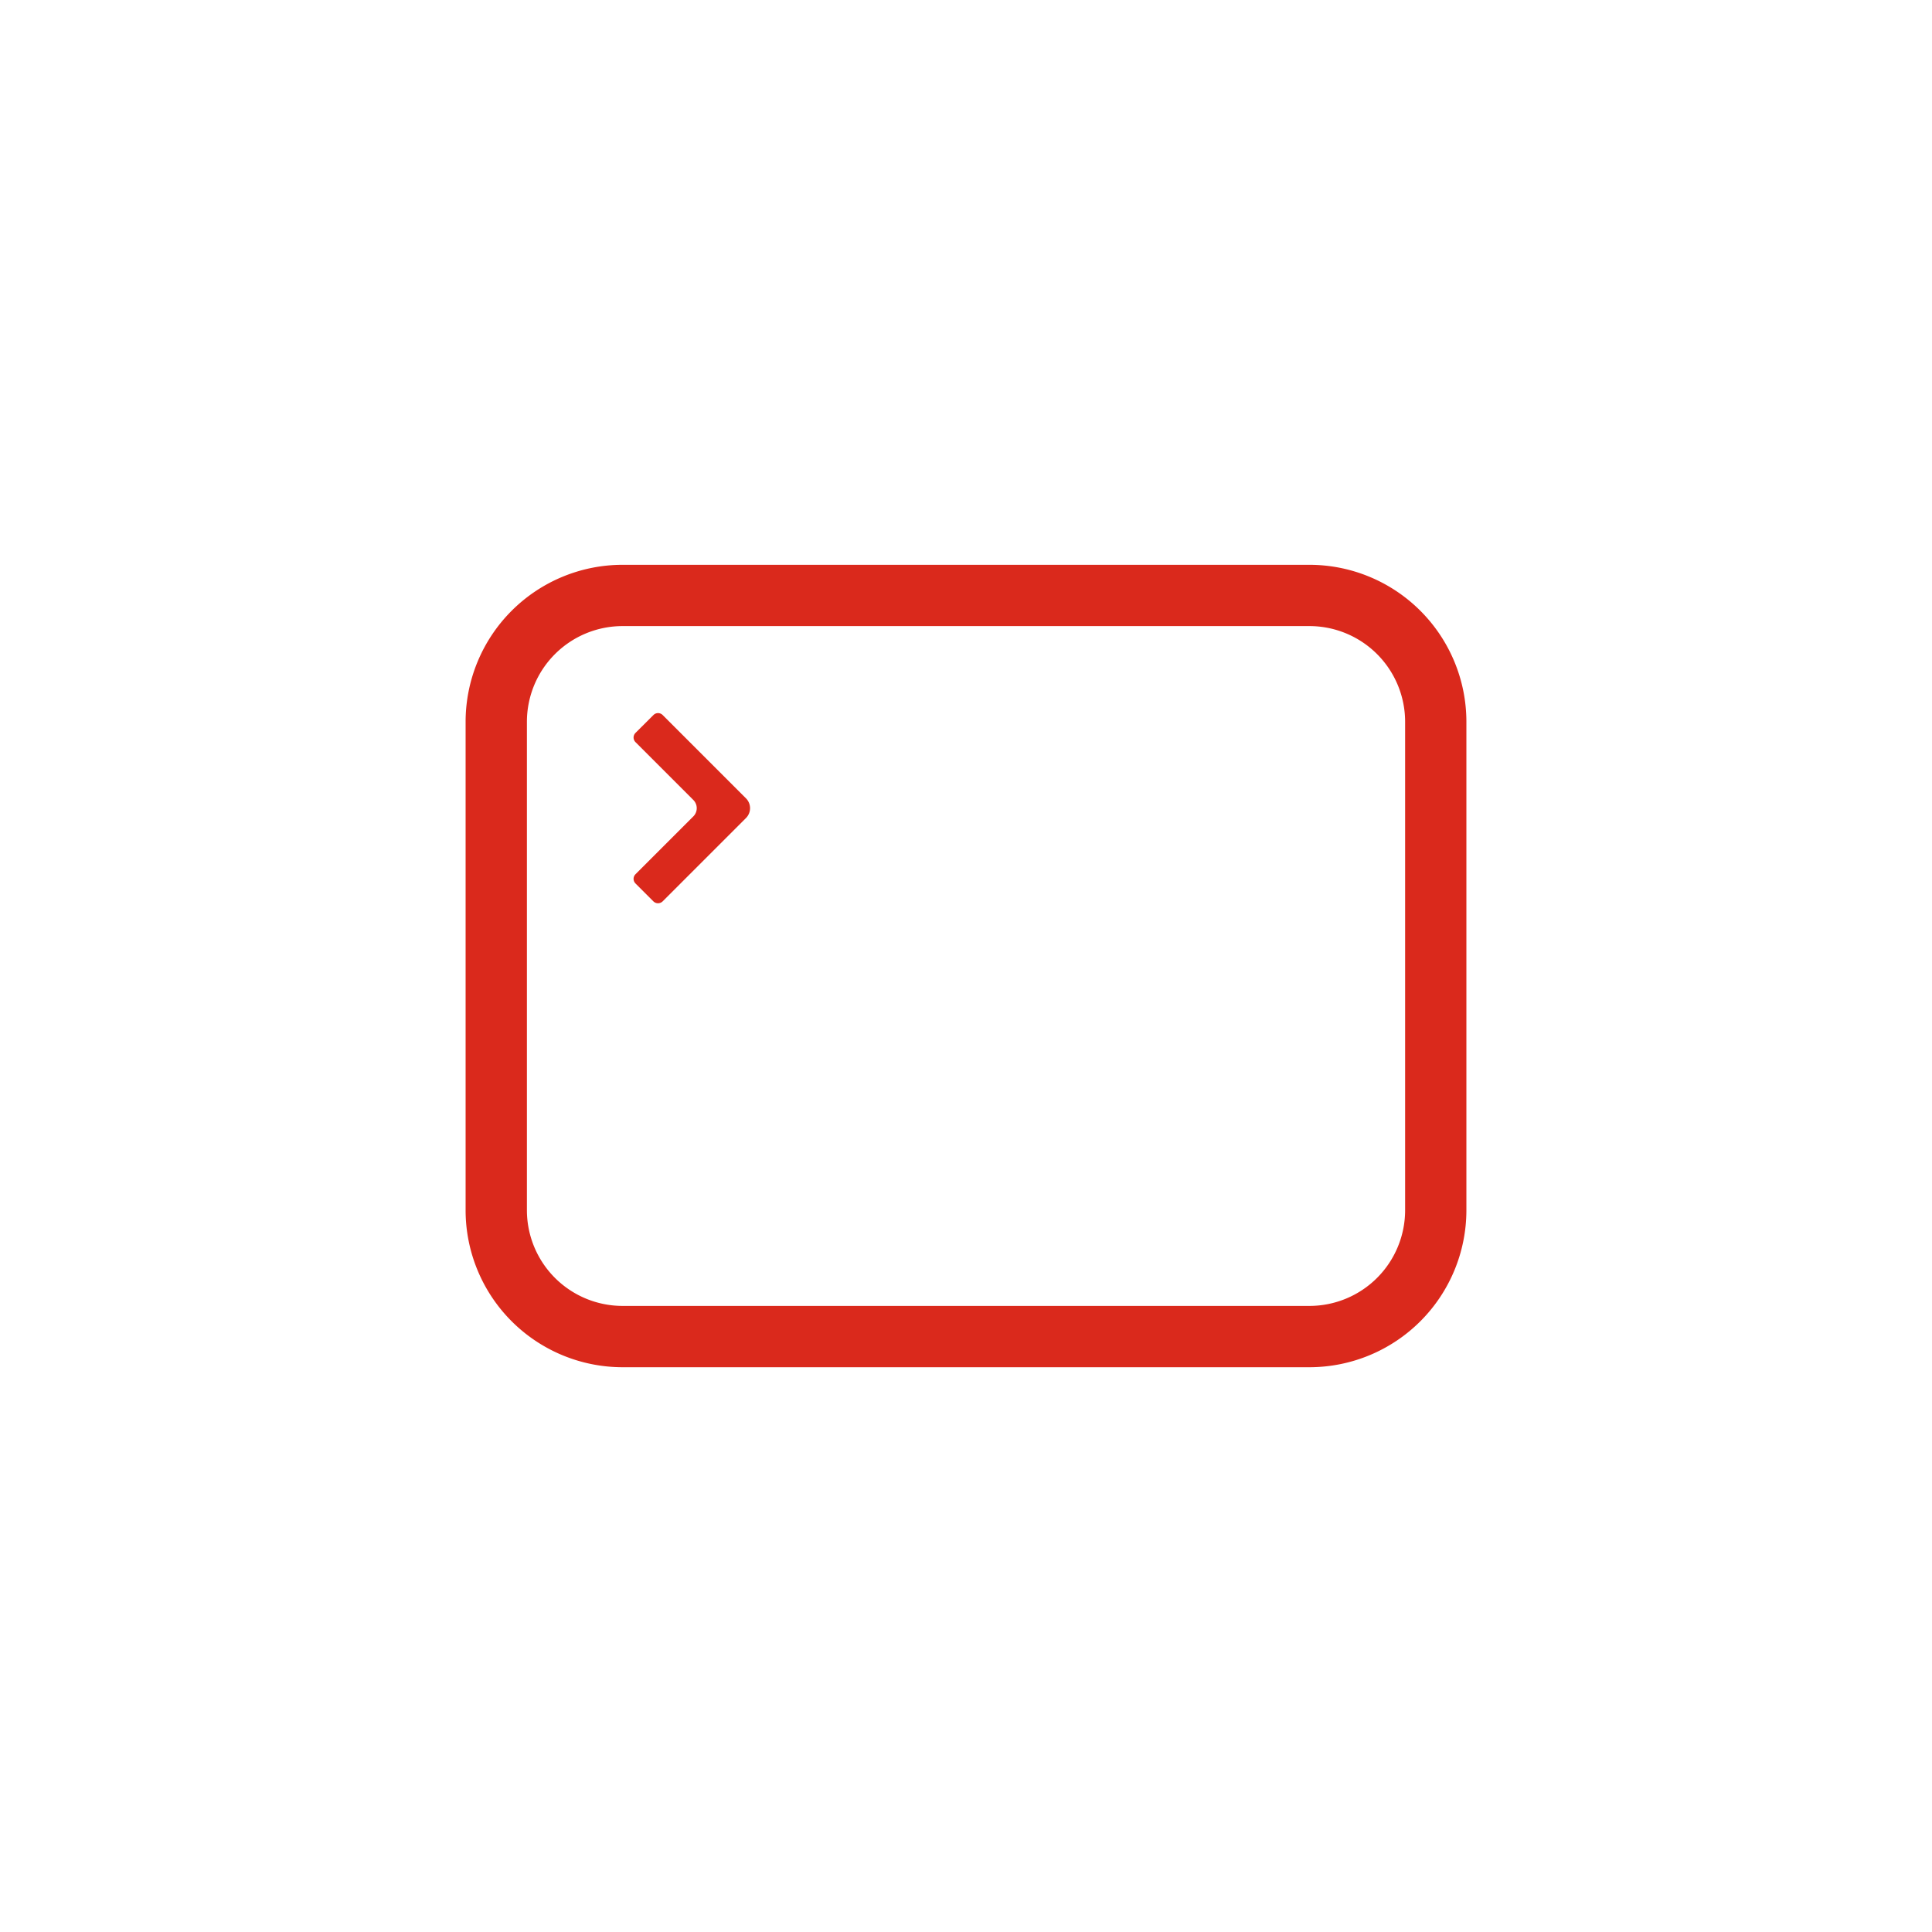 <svg xmlns="http://www.w3.org/2000/svg" id="Ebene_2" version="1.1" viewBox="0 0 62.362 62.362" width="62.362" height="62.362"><defs><style>.st0{fill:#DA291C}</style></defs><path d="M42.268 44.132H20.095a5.07 5.07 0 0 1-5.066-5.066v-15.77a5.07 5.07 0 0 1 5.066-5.065h22.173a5.07 5.07 0 0 1 5.065 5.065v15.77a5.07 5.07 0 0 1-5.065 5.066M20.095 20.209a3.09 3.09 0 0 0-3.087 3.087v15.77a3.09 3.09 0 0 0 3.087 3.087h22.173a3.09 3.09 0 0 0 3.087-3.087v-15.77a3.09 3.09 0 0 0-3.087-3.087z" class="st0"/><path d="M21.09 29.094a.213.213 0 0 0 .3 0l2.691-2.691a.45.45 0 0 0 0-.632l-2.69-2.69a.21.21 0 0 0-.3 0l-.577.575a.21.21 0 0 0 0 .3l1.866 1.866a.375.375 0 0 1 0 .53l-1.866 1.866a.21.21 0 0 0 0 .3z" class="st0"/></svg>
